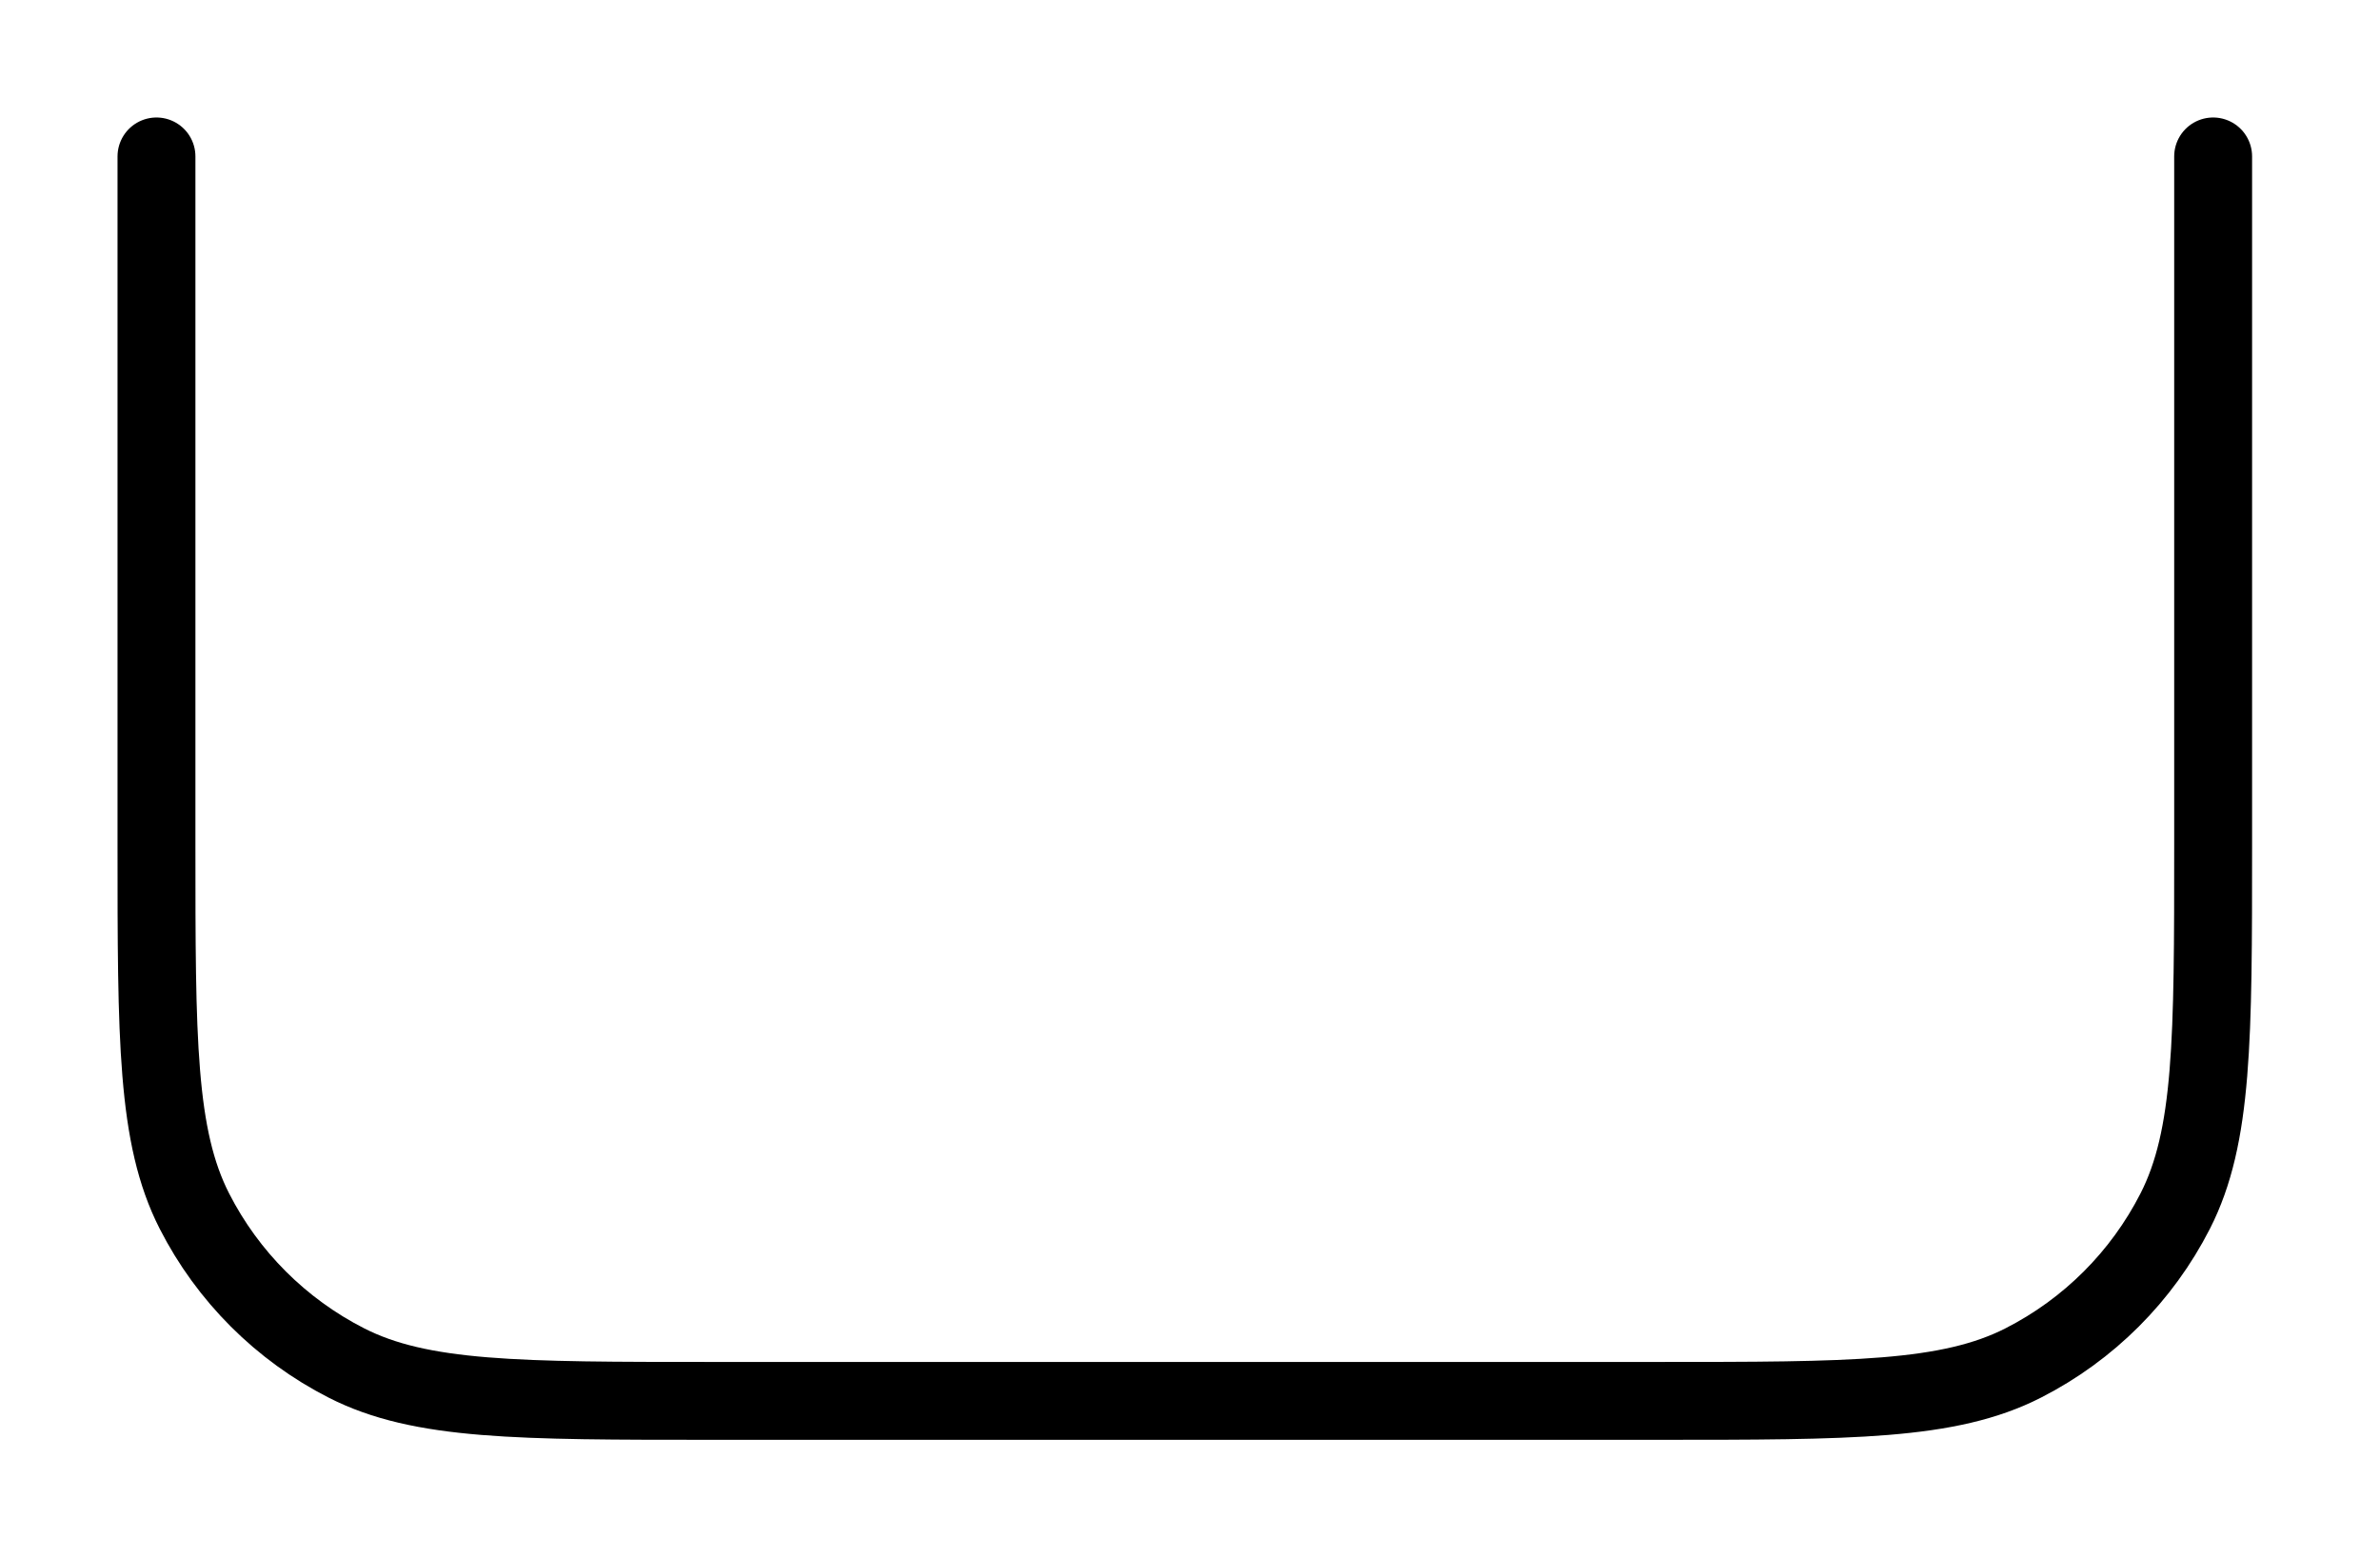 <?xml version="1.0" encoding="UTF-8"?> <svg xmlns="http://www.w3.org/2000/svg" width="55" height="36" viewBox="0 0 55 36" fill="none"> <path d="M51.144 3.616V19.523C51.144 24.025 51.144 26.275 50.268 27.995C49.497 29.507 48.268 30.736 46.755 31.507C45.036 32.383 42.785 32.383 38.284 32.383H16.476C11.975 32.383 9.724 32.383 8.005 31.507C6.493 30.736 5.263 29.507 4.492 27.995C3.616 26.275 3.616 24.025 3.616 19.523V3.616" stroke="black" stroke-width="1.8" stroke-linecap="round" stroke-linejoin="round"></path> </svg> 